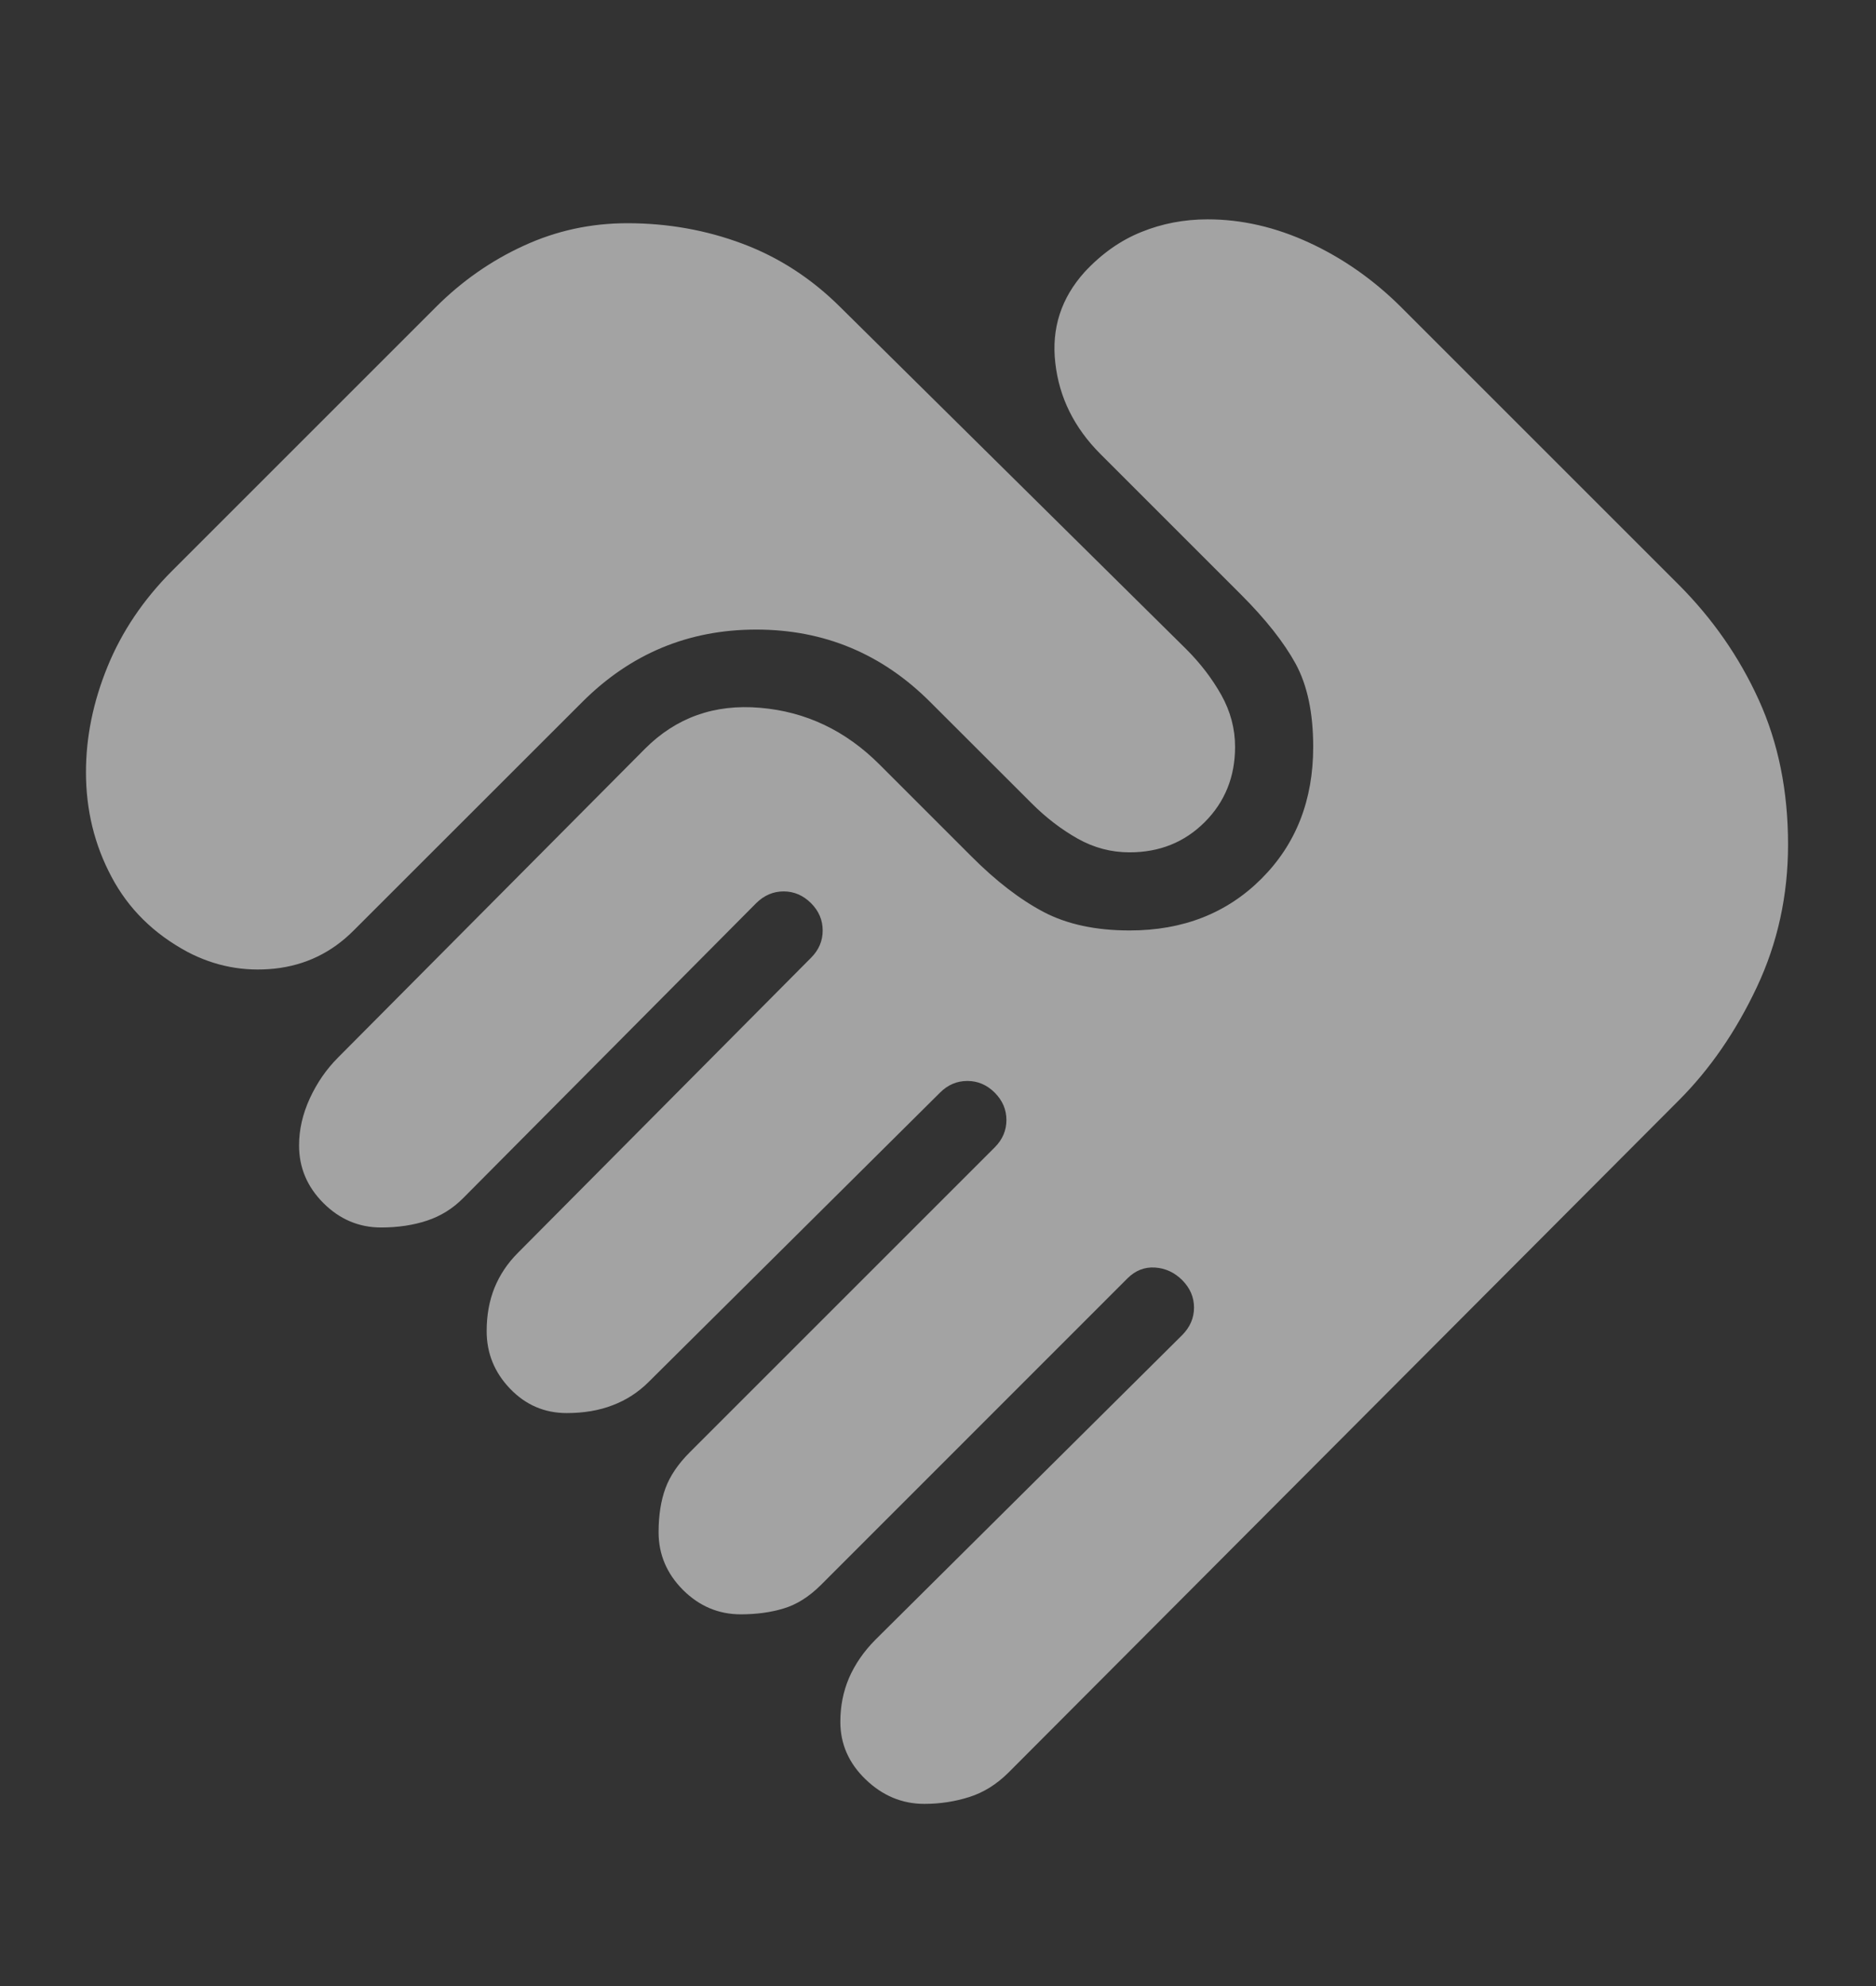 <svg width="17" height="18" viewBox="0 0 17 18" fill="none" xmlns="http://www.w3.org/2000/svg">
<rect x="0" y="0" width="17" height="18" fill="#333333" stroke="none"/>
<path d="M8.376 16.349C8.175 16.349 7.998 16.275 7.845 16.128C7.691 15.98 7.615 15.806 7.615 15.605C7.615 15.464 7.641 15.331 7.694 15.207C7.748 15.083 7.827 14.968 7.933 14.861L10.714 12.099C10.784 12.028 10.82 11.945 10.82 11.851C10.82 11.757 10.784 11.674 10.714 11.603C10.643 11.532 10.56 11.494 10.466 11.488C10.371 11.482 10.289 11.515 10.218 11.585L7.438 14.366C7.331 14.472 7.219 14.543 7.101 14.578C6.983 14.614 6.853 14.631 6.712 14.631C6.511 14.631 6.337 14.557 6.189 14.41C6.042 14.262 5.968 14.088 5.968 13.887C5.968 13.734 5.989 13.601 6.03 13.489C6.071 13.377 6.145 13.268 6.251 13.162L9.014 10.399C9.085 10.328 9.12 10.245 9.12 10.151C9.12 10.057 9.085 9.974 9.014 9.903C8.943 9.832 8.86 9.797 8.766 9.797C8.671 9.797 8.589 9.832 8.518 9.903L5.879 12.524C5.785 12.618 5.676 12.689 5.552 12.736C5.428 12.784 5.289 12.807 5.136 12.807C4.935 12.807 4.764 12.734 4.622 12.586C4.48 12.438 4.41 12.264 4.41 12.064C4.41 11.922 4.433 11.792 4.48 11.674C4.528 11.556 4.598 11.45 4.693 11.355L7.349 8.681C7.42 8.61 7.455 8.528 7.455 8.433C7.455 8.339 7.42 8.256 7.349 8.185C7.278 8.115 7.196 8.079 7.101 8.079C7.007 8.079 6.924 8.115 6.853 8.185L4.197 10.859C4.103 10.954 3.993 11.022 3.869 11.063C3.745 11.104 3.607 11.125 3.453 11.125C3.253 11.125 3.078 11.051 2.931 10.904C2.783 10.756 2.71 10.582 2.71 10.381C2.71 10.24 2.742 10.098 2.807 9.956C2.872 9.815 2.957 9.691 3.064 9.584L5.844 6.787C6.127 6.503 6.475 6.379 6.889 6.415C7.302 6.45 7.662 6.621 7.969 6.928L8.801 7.76C9.025 7.985 9.244 8.153 9.456 8.265C9.669 8.377 9.929 8.433 10.236 8.433C10.72 8.433 11.118 8.277 11.431 7.964C11.744 7.651 11.9 7.253 11.9 6.769C11.9 6.462 11.847 6.211 11.741 6.016C11.634 5.821 11.469 5.612 11.245 5.388L9.97 4.113C9.734 3.876 9.598 3.602 9.563 3.289C9.527 2.976 9.616 2.702 9.828 2.466C9.982 2.3 10.153 2.179 10.342 2.103C10.531 2.026 10.731 1.988 10.944 1.988C11.251 1.988 11.558 2.058 11.865 2.2C12.172 2.342 12.449 2.537 12.697 2.784L15.212 5.299C15.518 5.606 15.761 5.954 15.938 6.344C16.115 6.733 16.203 7.17 16.203 7.654C16.203 8.115 16.109 8.546 15.92 8.947C15.731 9.348 15.495 9.691 15.212 9.974L9.138 16.066C9.031 16.172 8.913 16.246 8.783 16.287C8.654 16.328 8.518 16.349 8.376 16.349ZM1.7 8.628C1.393 8.463 1.163 8.236 1.01 7.946C0.856 7.657 0.779 7.341 0.779 6.999C0.779 6.68 0.844 6.362 0.974 6.043C1.104 5.724 1.299 5.435 1.558 5.175L3.949 2.784C4.185 2.548 4.451 2.362 4.746 2.227C5.041 2.091 5.354 2.023 5.685 2.023C6.05 2.023 6.399 2.085 6.729 2.209C7.06 2.333 7.355 2.525 7.615 2.784L10.749 5.883C10.879 6.013 10.985 6.152 11.068 6.3C11.15 6.447 11.192 6.604 11.192 6.769C11.192 7.04 11.1 7.268 10.917 7.451C10.734 7.634 10.507 7.725 10.236 7.725C10.07 7.725 9.914 7.684 9.766 7.601C9.619 7.518 9.48 7.412 9.35 7.282L8.429 6.362C7.992 5.925 7.467 5.706 6.853 5.706C6.239 5.706 5.714 5.925 5.277 6.362L3.205 8.433C3.005 8.634 2.766 8.749 2.488 8.779C2.211 8.808 1.948 8.758 1.7 8.628Z" fill="white" fill-opacity="0.55"/>
</svg>
